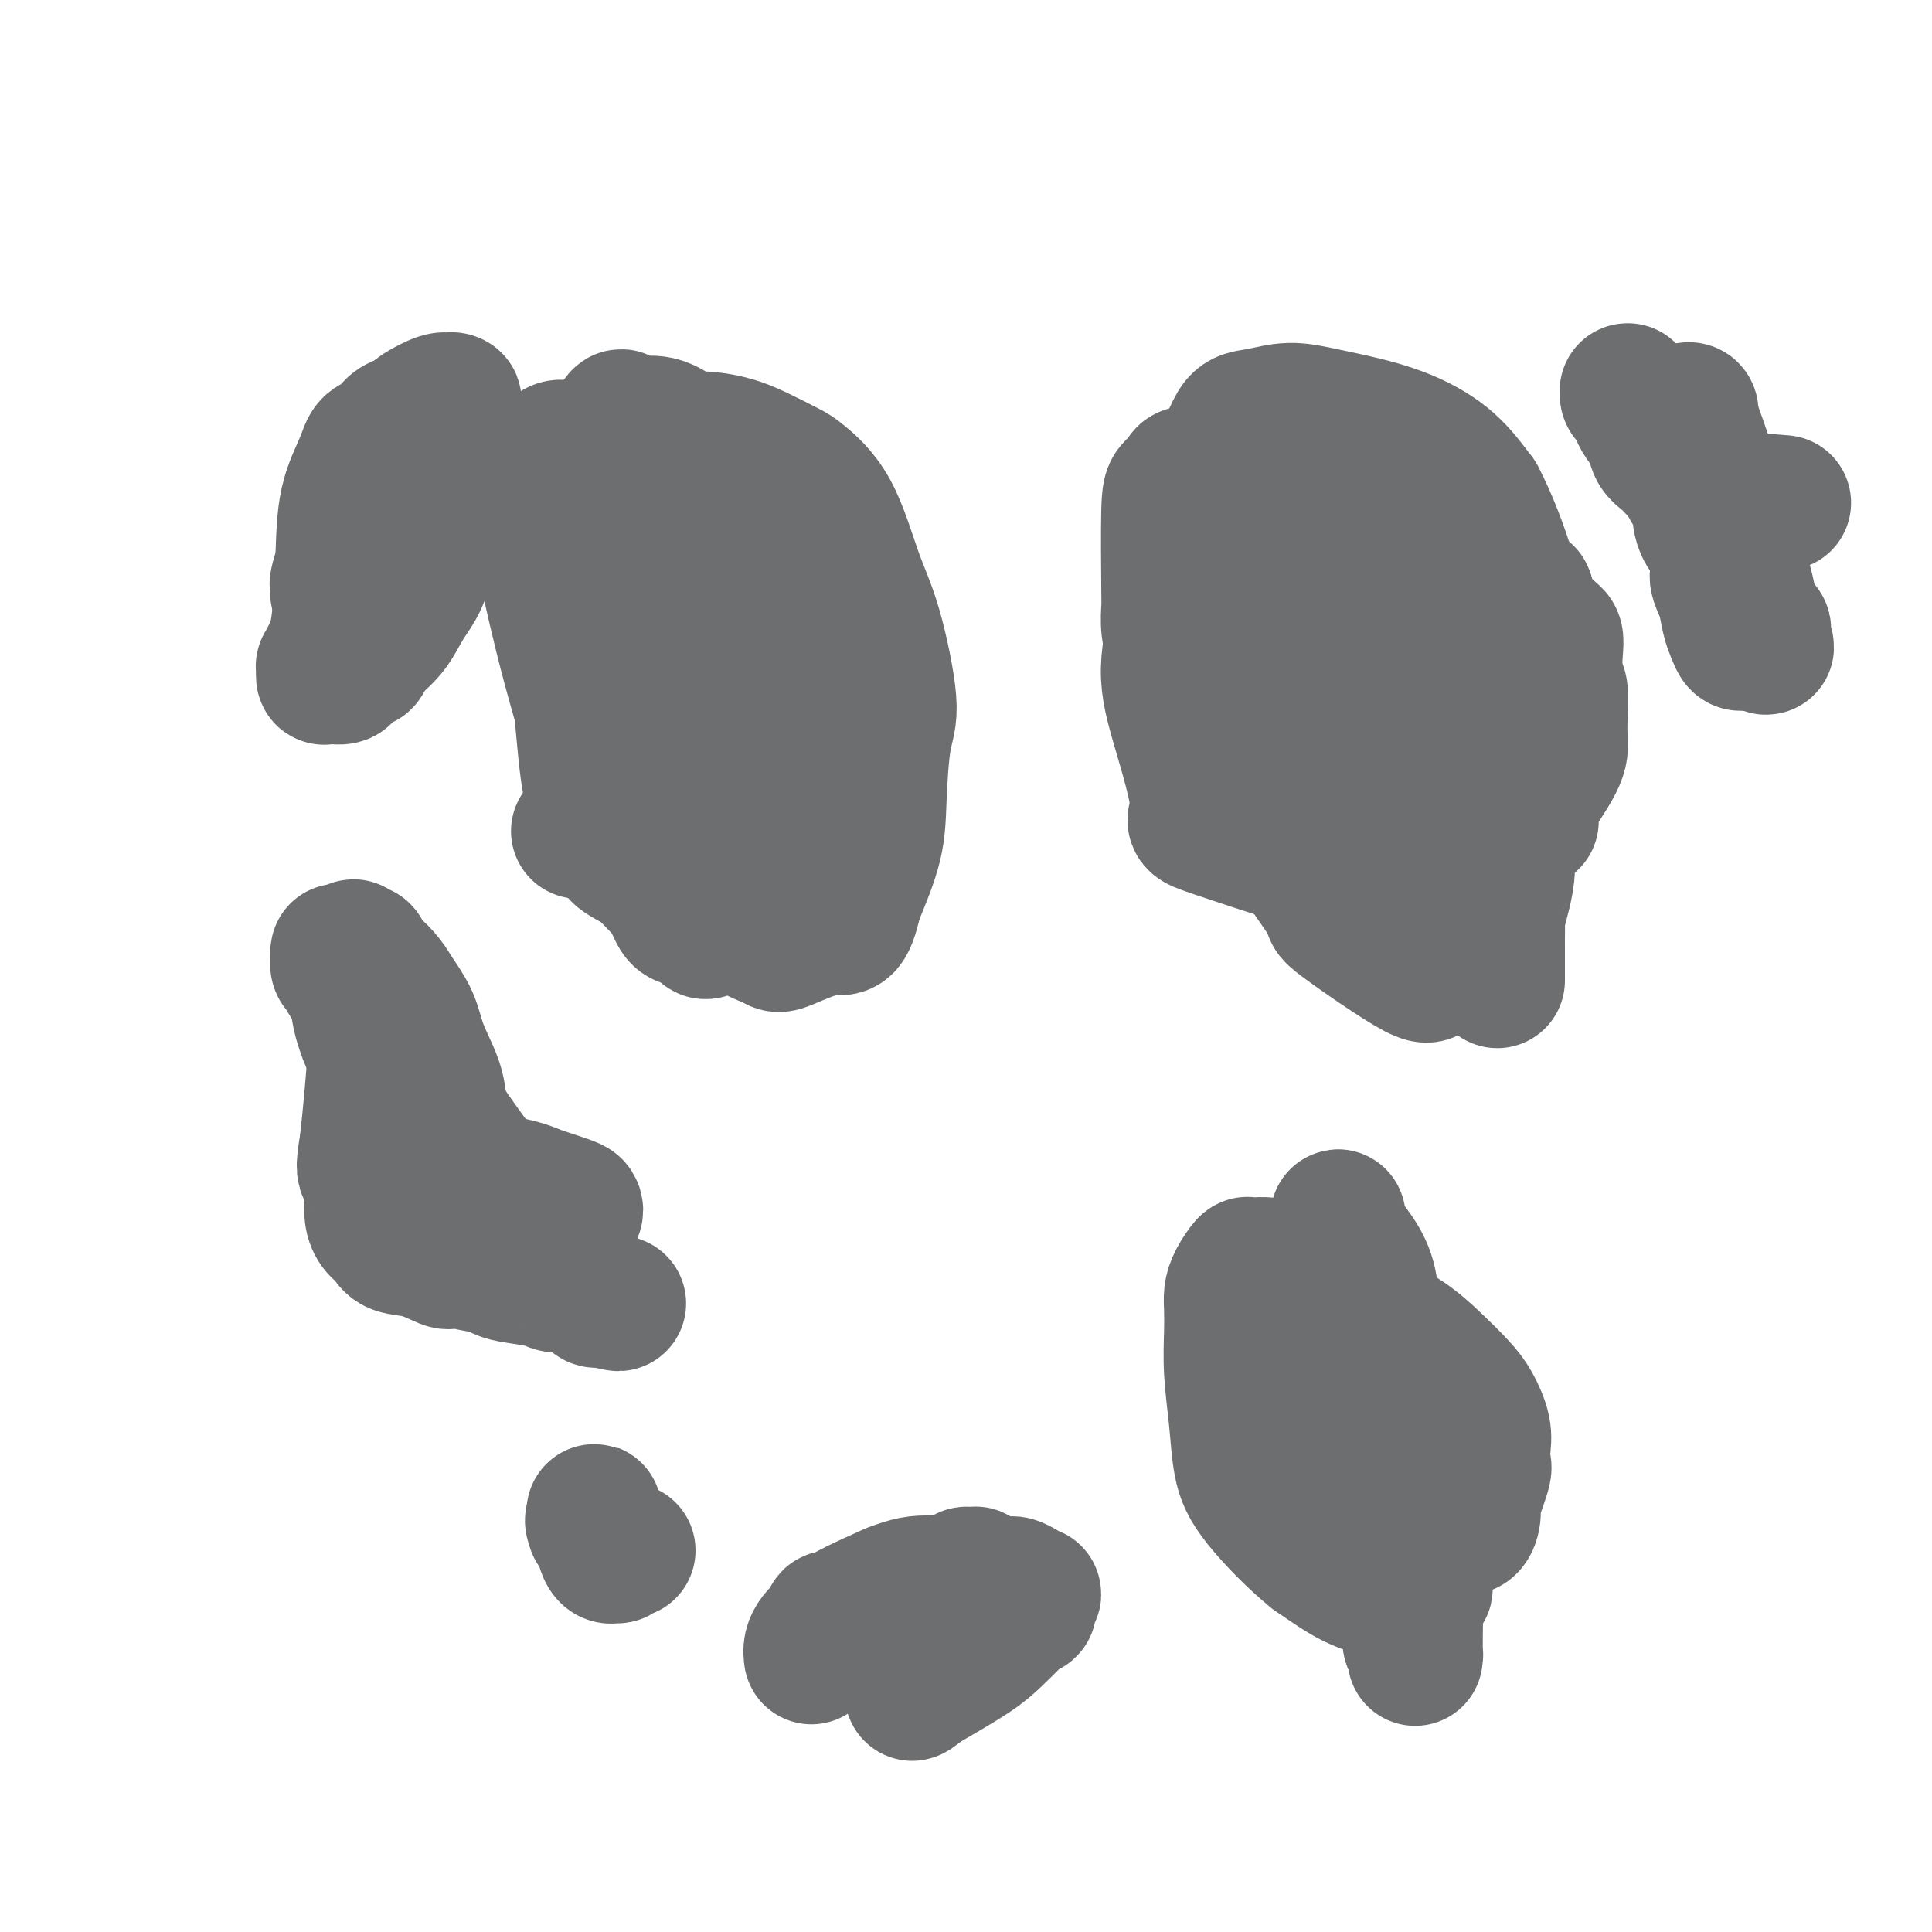 <svg viewBox='0 0 400 400' version='1.1' xmlns='http://www.w3.org/2000/svg' xmlns:xlink='http://www.w3.org/1999/xlink'><g fill='none' stroke='#6D6E70' stroke-width='28' stroke-linecap='round' stroke-linejoin='round'><path d='M280,316c-0.000,-0.341 -0.000,-0.682 0,-1c0.000,-0.318 0.001,-0.615 0,-1c-0.001,-0.385 -0.003,-0.860 0,-1c0.003,-0.140 0.011,0.054 0,-4c-0.011,-4.054 -0.040,-12.358 0,-18c0.040,-5.642 0.151,-8.624 0,-12c-0.151,-3.376 -0.562,-7.148 -1,-10c-0.438,-2.852 -0.902,-4.786 -1,-7c-0.098,-2.214 0.169,-4.709 0,-6c-0.169,-1.291 -0.776,-1.379 -1,-2c-0.224,-0.621 -0.066,-1.777 0,-2c0.066,-0.223 0.040,0.485 0,1c-0.040,0.515 -0.093,0.837 0,1c0.093,0.163 0.331,0.166 0,0c-0.331,-0.166 -1.233,-0.502 0,1c1.233,1.502 4.600,4.840 6,9c1.400,4.160 0.834,9.142 1,14c0.166,4.858 1.064,9.594 2,15c0.936,5.406 1.911,11.484 3,16c1.089,4.516 2.292,7.470 3,11c0.708,3.530 0.923,7.637 1,11c0.077,3.363 0.018,5.981 0,8c-0.018,2.019 0.005,3.438 0,4c-0.005,0.562 -0.040,0.267 0,0c0.040,-0.267 0.154,-0.505 0,-1c-0.154,-0.495 -0.577,-1.248 -1,-2'/><path d='M292,340c-0.654,-3.305 -1.790,-10.069 -3,-15c-1.210,-4.931 -2.494,-8.029 -4,-12c-1.506,-3.971 -3.234,-8.814 -4,-11c-0.766,-2.186 -0.570,-1.713 -1,-4c-0.430,-2.287 -1.488,-7.332 -2,-10c-0.512,-2.668 -0.479,-2.959 -1,-5c-0.521,-2.041 -1.595,-5.833 -2,-9c-0.405,-3.167 -0.141,-5.709 0,-8c0.141,-2.291 0.157,-4.331 0,-5c-0.157,-0.669 -0.489,0.034 0,1c0.489,0.966 1.799,2.195 2,2c0.201,-0.195 -0.708,-1.815 0,0c0.708,1.815 3.033,7.063 4,10c0.967,2.937 0.577,3.561 1,6c0.423,2.439 1.658,6.693 3,11c1.342,4.307 2.790,8.667 4,12c1.210,3.333 2.181,5.638 3,8c0.819,2.362 1.484,4.780 2,7c0.516,2.220 0.881,4.242 1,6c0.119,1.758 -0.010,3.252 0,4c0.010,0.748 0.159,0.751 0,1c-0.159,0.249 -0.625,0.744 -1,1c-0.375,0.256 -0.657,0.274 -1,0c-0.343,-0.274 -0.747,-0.842 -2,-1c-1.253,-0.158 -3.357,0.092 -5,0c-1.643,-0.092 -2.827,-0.525 -4,-1c-1.173,-0.475 -2.335,-0.993 -4,-2c-1.665,-1.007 -3.832,-2.504 -6,-4'/><path d='M272,322c-3.808,-3.045 -8.327,-7.657 -11,-11c-2.673,-3.343 -3.501,-5.416 -4,-8c-0.499,-2.584 -0.670,-5.678 -1,-9c-0.330,-3.322 -0.819,-6.870 -1,-10c-0.181,-3.130 -0.055,-5.841 0,-8c0.055,-2.159 0.040,-3.765 0,-5c-0.040,-1.235 -0.106,-2.098 0,-3c0.106,-0.902 0.384,-1.842 1,-3c0.616,-1.158 1.570,-2.534 2,-3c0.430,-0.466 0.336,-0.022 1,0c0.664,0.022 2.086,-0.378 4,0c1.914,0.378 4.320,1.534 6,2c1.680,0.466 2.633,0.241 4,1c1.367,0.759 3.150,2.503 5,4c1.850,1.497 3.769,2.748 6,4c2.231,1.252 4.773,2.505 7,4c2.227,1.495 4.138,3.232 6,5c1.862,1.768 3.675,3.567 5,5c1.325,1.433 2.161,2.501 3,4c0.839,1.499 1.681,3.428 2,5c0.319,1.572 0.114,2.786 0,4c-0.114,1.214 -0.137,2.428 0,3c0.137,0.572 0.434,0.503 0,2c-0.434,1.497 -1.597,4.559 -2,6c-0.403,1.441 -0.044,1.262 0,2c0.044,0.738 -0.225,2.394 -1,3c-0.775,0.606 -2.055,0.163 -3,0c-0.945,-0.163 -1.556,-0.047 -2,0c-0.444,0.047 -0.722,0.023 -1,0'/><path d='M298,316c-1.168,0.002 -1.089,0.008 -1,0c0.089,-0.008 0.189,-0.029 0,0c-0.189,0.029 -0.665,0.110 -1,0c-0.335,-0.110 -0.527,-0.410 -1,-1c-0.473,-0.590 -1.227,-1.468 -2,-2c-0.773,-0.532 -1.565,-0.716 -2,-1c-0.435,-0.284 -0.511,-0.667 -1,-1c-0.489,-0.333 -1.389,-0.616 -2,-1c-0.611,-0.384 -0.932,-0.869 -1,-1c-0.068,-0.131 0.119,0.091 0,0c-0.119,-0.091 -0.543,-0.494 -1,-1c-0.457,-0.506 -0.947,-1.115 -1,-1c-0.053,0.115 0.332,0.954 1,1c0.668,0.046 1.619,-0.701 2,-1c0.381,-0.299 0.190,-0.149 0,0'/><path d='M264,170c-0.031,-0.725 -0.063,-1.450 0,-2c0.063,-0.550 0.219,-0.926 0,-1c-0.219,-0.074 -0.814,0.155 -1,0c-0.186,-0.155 0.036,-0.693 0,-1c-0.036,-0.307 -0.330,-0.381 -1,-1c-0.670,-0.619 -1.717,-1.781 -3,-3c-1.283,-1.219 -2.802,-2.493 -4,-4c-1.198,-1.507 -2.075,-3.246 -3,-5c-0.925,-1.754 -1.897,-3.522 -3,-5c-1.103,-1.478 -2.338,-2.667 -3,-4c-0.662,-1.333 -0.752,-2.812 -1,-4c-0.248,-1.188 -0.655,-2.085 -1,-3c-0.345,-0.915 -0.629,-1.849 -1,-3c-0.371,-1.151 -0.830,-2.521 -1,-4c-0.170,-1.479 -0.052,-3.069 0,-4c0.052,-0.931 0.037,-1.205 0,-5c-0.037,-3.795 -0.098,-11.111 0,-15c0.098,-3.889 0.353,-4.352 1,-5c0.647,-0.648 1.686,-1.481 2,-2c0.314,-0.519 -0.098,-0.724 1,-1c1.098,-0.276 3.705,-0.622 6,-1c2.295,-0.378 4.276,-0.789 6,-1c1.724,-0.211 3.189,-0.224 5,0c1.811,0.224 3.966,0.684 6,1c2.034,0.316 3.947,0.487 6,1c2.053,0.513 4.245,1.369 6,2c1.755,0.631 3.073,1.037 5,2c1.927,0.963 4.464,2.481 7,4'/><path d='M293,106c5.998,2.794 5.993,4.778 7,7c1.007,2.222 3.027,4.680 5,7c1.973,2.320 3.899,4.501 5,6c1.101,1.499 1.377,2.318 2,4c0.623,1.682 1.595,4.229 2,8c0.405,3.771 0.244,8.767 0,12c-0.244,3.233 -0.572,4.704 -2,7c-1.428,2.296 -3.955,5.416 -5,7c-1.045,1.584 -0.607,1.631 -2,3c-1.393,1.369 -4.618,4.058 -8,6c-3.382,1.942 -6.923,3.135 -8,5c-1.077,1.865 0.308,4.400 -7,3c-7.308,-1.400 -23.308,-6.736 -30,-9c-6.692,-2.264 -4.074,-1.455 -4,-5c0.074,-3.545 -2.396,-11.443 -4,-17c-1.604,-5.557 -2.343,-8.773 -2,-13c0.343,-4.227 1.769,-9.467 3,-14c1.231,-4.533 2.268,-8.360 3,-12c0.732,-3.640 1.159,-7.093 2,-10c0.841,-2.907 2.095,-5.267 3,-7c0.905,-1.733 1.459,-2.840 2,-4c0.541,-1.160 1.068,-2.372 2,-3c0.932,-0.628 2.269,-0.672 4,-1c1.731,-0.328 3.855,-0.940 6,-1c2.145,-0.060 4.312,0.431 7,1c2.688,0.569 5.896,1.214 9,2c3.104,0.786 6.105,1.712 9,3c2.895,1.288 5.684,2.940 8,5c2.316,2.060 4.158,4.530 6,7'/><path d='M306,103c2.249,4.148 4.871,11.017 6,15c1.129,3.983 0.766,5.078 1,8c0.234,2.922 1.067,7.671 1,12c-0.067,4.329 -1.032,8.240 -2,13c-0.968,4.760 -1.939,10.371 -2,13c-0.061,2.629 0.788,2.278 0,6c-0.788,3.722 -3.213,11.519 -5,16c-1.787,4.481 -2.937,5.648 -4,7c-1.063,1.352 -2.040,2.890 -3,4c-0.960,1.110 -1.905,1.792 -2,3c-0.095,1.208 0.659,2.941 -3,1c-3.659,-1.941 -11.730,-7.556 -15,-10c-3.270,-2.444 -1.739,-1.717 -3,-4c-1.261,-2.283 -5.312,-7.575 -8,-12c-2.688,-4.425 -4.011,-7.983 -5,-13c-0.989,-5.017 -1.645,-11.493 -2,-17c-0.355,-5.507 -0.410,-10.046 0,-14c0.410,-3.954 1.285,-7.324 2,-11c0.715,-3.676 1.270,-7.660 3,-11c1.730,-3.340 4.635,-6.037 7,-8c2.365,-1.963 4.190,-3.191 6,-4c1.810,-0.809 3.607,-1.197 5,-1c1.393,0.197 2.383,0.981 3,1c0.617,0.019 0.860,-0.727 2,1c1.140,1.727 3.179,5.927 5,9c1.821,3.073 3.426,5.020 5,9c1.574,3.980 3.116,9.995 4,13c0.884,3.005 1.110,3.002 1,6c-0.110,2.998 -0.555,8.999 -1,15'/><path d='M302,150c-0.990,3.842 -2.965,5.946 -4,7c-1.035,1.054 -1.129,1.057 -2,2c-0.871,0.943 -2.520,2.825 -4,4c-1.480,1.175 -2.792,1.645 -4,2c-1.208,0.355 -2.314,0.597 -4,1c-1.686,0.403 -3.953,0.967 -6,1c-2.047,0.033 -3.874,-0.465 -6,-1c-2.126,-0.535 -4.550,-1.106 -7,-2c-2.450,-0.894 -4.927,-2.111 -7,-4c-2.073,-1.889 -3.742,-4.451 -5,-7c-1.258,-2.549 -2.106,-5.086 -2,-8c0.106,-2.914 1.166,-6.206 1,-8c-0.166,-1.794 -1.560,-2.092 1,-6c2.560,-3.908 9.072,-11.427 12,-15c2.928,-3.573 2.271,-3.199 3,-3c0.729,0.199 2.844,0.224 4,0c1.156,-0.224 1.352,-0.698 2,0c0.648,0.698 1.747,2.566 3,4c1.253,1.434 2.658,2.433 4,4c1.342,1.567 2.620,3.701 4,6c1.380,2.299 2.861,4.761 4,7c1.139,2.239 1.935,4.253 3,7c1.065,2.747 2.400,6.228 3,9c0.600,2.772 0.466,4.837 0,7c-0.466,2.163 -1.262,4.425 -2,6c-0.738,1.575 -1.416,2.463 -2,4c-0.584,1.537 -1.074,3.721 -2,5c-0.926,1.279 -2.288,1.652 -3,2c-0.712,0.348 -0.775,0.671 -1,1c-0.225,0.329 -0.613,0.665 -1,1'/><path d='M284,176c-1.791,2.240 -1.768,1.341 -2,1c-0.232,-0.341 -0.718,-0.125 -2,0c-1.282,0.125 -3.361,0.157 -5,0c-1.639,-0.157 -2.840,-0.505 -4,-1c-1.160,-0.495 -2.280,-1.137 -4,-3c-1.720,-1.863 -4.041,-4.948 -5,-6c-0.959,-1.052 -0.555,-0.070 -1,-4c-0.445,-3.930 -1.740,-12.771 -2,-18c-0.260,-5.229 0.515,-6.845 1,-8c0.485,-1.155 0.679,-1.850 1,-3c0.321,-1.150 0.770,-2.754 1,-4c0.230,-1.246 0.242,-2.135 1,-3c0.758,-0.865 2.263,-1.707 3,-2c0.737,-0.293 0.707,-0.039 1,0c0.293,0.039 0.911,-0.138 2,0c1.089,0.138 2.649,0.590 4,1c1.351,0.410 2.492,0.779 4,2c1.508,1.221 3.384,3.293 5,5c1.616,1.707 2.973,3.050 4,5c1.027,1.950 1.723,4.506 2,7c0.277,2.494 0.135,4.927 0,7c-0.135,2.073 -0.262,3.787 -1,6c-0.738,2.213 -2.087,4.924 -3,7c-0.913,2.076 -1.390,3.518 -2,5c-0.610,1.482 -1.353,3.004 -2,4c-0.647,0.996 -1.198,1.466 -2,2c-0.802,0.534 -1.854,1.133 -3,1c-1.146,-0.133 -2.385,-0.997 -4,-2c-1.615,-1.003 -3.604,-2.144 -6,-5c-2.396,-2.856 -5.198,-7.428 -8,-12'/><path d='M257,158c-3.014,-4.831 -3.548,-8.410 -4,-12c-0.452,-3.590 -0.821,-7.193 -1,-10c-0.179,-2.807 -0.167,-4.817 0,-7c0.167,-2.183 0.490,-4.537 1,-6c0.510,-1.463 1.209,-2.035 2,-3c0.791,-0.965 1.676,-2.321 2,-3c0.324,-0.679 0.087,-0.679 0,-1c-0.087,-0.321 -0.023,-0.962 0,-1c0.023,-0.038 0.006,0.528 0,1c-0.006,0.472 -0.002,0.849 0,1c0.002,0.151 0.001,0.075 0,0'/><path d='M120,172c-0.180,0.066 -0.361,0.133 0,0c0.361,-0.133 1.263,-0.464 2,-1c0.737,-0.536 1.307,-1.275 2,-2c0.693,-0.725 1.507,-1.435 2,-2c0.493,-0.565 0.664,-0.985 1,-2c0.336,-1.015 0.836,-2.626 1,-4c0.164,-1.374 -0.009,-2.511 0,-4c0.009,-1.489 0.198,-3.329 0,-7c-0.198,-3.671 -0.785,-9.171 -1,-12c-0.215,-2.829 -0.058,-2.985 0,-4c0.058,-1.015 0.018,-2.887 0,-6c-0.018,-3.113 -0.014,-7.467 0,-11c0.014,-3.533 0.037,-6.247 0,-9c-0.037,-2.753 -0.135,-5.547 0,-7c0.135,-1.453 0.502,-1.564 1,-3c0.498,-1.436 1.128,-4.195 2,-6c0.872,-1.805 1.988,-2.656 3,-3c1.012,-0.344 1.922,-0.182 3,0c1.078,0.182 2.325,0.383 4,1c1.675,0.617 3.778,1.649 6,3c2.222,1.351 4.561,3.021 7,5c2.439,1.979 4.976,4.266 7,7c2.024,2.734 3.533,5.916 5,10c1.467,4.084 2.891,9.071 4,13c1.109,3.929 1.902,6.802 3,11c1.098,4.198 2.500,9.723 3,14c0.500,4.277 0.096,7.305 0,10c-0.096,2.695 0.115,5.056 0,7c-0.115,1.944 -0.558,3.472 -1,5'/><path d='M174,175c-0.039,3.758 0.365,2.152 0,2c-0.365,-0.152 -1.499,1.149 -2,2c-0.501,0.851 -0.369,1.250 -1,1c-0.631,-0.250 -2.025,-1.151 -4,-2c-1.975,-0.849 -4.529,-1.648 -7,-3c-2.471,-1.352 -4.857,-3.258 -8,-5c-3.143,-1.742 -7.043,-3.318 -10,-5c-2.957,-1.682 -4.972,-3.468 -7,-6c-2.028,-2.532 -4.070,-5.810 -6,-9c-1.930,-3.190 -3.749,-6.292 -5,-9c-1.251,-2.708 -1.935,-5.023 -3,-6c-1.065,-0.977 -2.512,-0.615 -1,-8c1.512,-7.385 5.981,-22.515 9,-29c3.019,-6.485 4.586,-4.324 6,-4c1.414,0.324 2.676,-1.191 4,-2c1.324,-0.809 2.712,-0.914 4,-1c1.288,-0.086 2.477,-0.153 4,0c1.523,0.153 3.379,0.525 5,1c1.621,0.475 3.007,1.051 5,2c1.993,0.949 4.595,2.271 6,3c1.405,0.729 1.614,0.866 3,2c1.386,1.134 3.948,3.265 6,7c2.052,3.735 3.594,9.073 5,13c1.406,3.927 2.677,6.443 4,11c1.323,4.557 2.697,11.155 3,15c0.303,3.845 -0.465,4.938 -1,8c-0.535,3.062 -0.836,8.094 -1,12c-0.164,3.906 -0.190,6.688 -1,10c-0.810,3.312 -2.405,7.156 -4,11'/><path d='M177,186c-1.698,7.527 -2.444,5.844 -5,6c-2.556,0.156 -6.922,2.150 -9,3c-2.078,0.850 -1.867,0.556 -3,0c-1.133,-0.556 -3.611,-1.375 -6,-3c-2.389,-1.625 -4.690,-4.056 -7,-6c-2.310,-1.944 -4.630,-3.402 -7,-6c-2.370,-2.598 -4.791,-6.335 -7,-10c-2.209,-3.665 -4.204,-7.259 -6,-12c-1.796,-4.741 -3.391,-10.631 -5,-15c-1.609,-4.369 -3.232,-7.219 -4,-10c-0.768,-2.781 -0.682,-5.495 -1,-8c-0.318,-2.505 -1.041,-4.803 1,-12c2.041,-7.197 6.845,-19.292 9,-24c2.155,-4.708 1.660,-2.027 2,-1c0.340,1.027 1.514,0.400 3,0c1.486,-0.400 3.284,-0.572 5,0c1.716,0.572 3.351,1.890 5,3c1.649,1.110 3.311,2.012 5,3c1.689,0.988 3.406,2.062 5,4c1.594,1.938 3.066,4.741 4,8c0.934,3.259 1.330,6.976 2,11c0.670,4.024 1.614,8.355 2,12c0.386,3.645 0.213,6.602 0,11c-0.213,4.398 -0.465,10.235 -1,15c-0.535,4.765 -1.353,8.456 -2,12c-0.647,3.544 -1.122,6.940 -2,10c-0.878,3.060 -2.160,5.786 -3,8c-0.840,2.214 -1.240,3.918 -2,5c-0.760,1.082 -1.880,1.541 -3,2'/><path d='M147,192c-1.471,2.097 -1.148,-0.159 -2,-1c-0.852,-0.841 -2.877,-0.266 -4,-1c-1.123,-0.734 -1.343,-2.778 -3,-5c-1.657,-2.222 -4.751,-4.621 -7,-8c-2.249,-3.379 -3.653,-7.736 -5,-12c-1.347,-4.264 -2.637,-8.433 -4,-13c-1.363,-4.567 -2.799,-9.530 -4,-14c-1.201,-4.470 -2.168,-8.446 -3,-12c-0.832,-3.554 -1.531,-6.684 -2,-9c-0.469,-2.316 -0.709,-3.816 -1,-6c-0.291,-2.184 -0.634,-5.051 -1,-7c-0.366,-1.949 -0.754,-2.979 0,-5c0.754,-2.021 2.650,-5.033 4,-6c1.350,-0.967 2.155,0.111 4,1c1.845,0.889 4.732,1.587 6,2c1.268,0.413 0.919,0.539 2,2c1.081,1.461 3.594,4.258 6,7c2.406,2.742 4.705,5.431 6,8c1.295,2.569 1.587,5.020 3,9c1.413,3.980 3.946,9.489 5,12c1.054,2.511 0.629,2.022 1,4c0.371,1.978 1.538,6.422 2,10c0.462,3.578 0.219,6.290 0,9c-0.219,2.710 -0.415,5.420 -1,8c-0.585,2.580 -1.560,5.031 -2,7c-0.440,1.969 -0.345,3.456 -1,5c-0.655,1.544 -2.061,3.147 -3,4c-0.939,0.853 -1.411,0.958 -2,1c-0.589,0.042 -1.294,0.021 -2,0'/><path d='M139,182c-1.145,0.994 -0.506,0.979 -2,0c-1.494,-0.979 -5.121,-2.922 -7,-4c-1.879,-1.078 -2.010,-1.290 -3,-3c-0.990,-1.710 -2.840,-4.918 -4,-9c-1.160,-4.082 -1.632,-9.038 -2,-13c-0.368,-3.962 -0.634,-6.931 -1,-10c-0.366,-3.069 -0.832,-6.238 -1,-8c-0.168,-1.762 -0.039,-2.115 0,-3c0.039,-0.885 -0.013,-2.301 0,-3c0.013,-0.699 0.091,-0.681 0,-1c-0.091,-0.319 -0.350,-0.975 0,-1c0.350,-0.025 1.309,0.582 2,1c0.691,0.418 1.113,0.648 1,1c-0.113,0.352 -0.761,0.825 -1,1c-0.239,0.175 -0.068,0.050 0,0c0.068,-0.050 0.034,-0.025 0,0'/><path d='M168,343c-0.081,-0.651 -0.163,-1.302 0,-2c0.163,-0.698 0.570,-1.444 1,-2c0.430,-0.556 0.884,-0.923 1,-1c0.116,-0.077 -0.105,0.138 0,0c0.105,-0.138 0.535,-0.627 1,-1c0.465,-0.373 0.964,-0.630 1,-1c0.036,-0.370 -0.390,-0.853 0,-1c0.390,-0.147 1.596,0.041 2,0c0.404,-0.041 0.007,-0.312 1,-1c0.993,-0.688 3.376,-1.792 6,-3c2.624,-1.208 5.489,-2.520 8,-3c2.511,-0.480 4.668,-0.129 6,0c1.332,0.129 1.838,0.035 3,0c1.162,-0.035 2.979,-0.010 4,0c1.021,0.010 1.247,0.005 2,0c0.753,-0.005 2.034,-0.012 3,0c0.966,0.012 1.616,0.042 2,0c0.384,-0.042 0.500,-0.155 1,0c0.500,0.155 1.384,0.579 2,1c0.616,0.421 0.964,0.839 1,1c0.036,0.161 -0.242,0.067 0,0c0.242,-0.067 1.003,-0.105 1,0c-0.003,0.105 -0.769,0.352 -1,1c-0.231,0.648 0.074,1.697 0,2c-0.074,0.303 -0.528,-0.140 -1,0c-0.472,0.140 -0.962,0.862 -2,2c-1.038,1.138 -2.626,2.691 -4,4c-1.374,1.309 -2.536,2.374 -5,4c-2.464,1.626 -6.232,3.813 -10,6'/><path d='M191,349c-3.644,2.988 -1.753,0.958 -1,0c0.753,-0.958 0.370,-0.843 0,-1c-0.370,-0.157 -0.726,-0.586 -1,-1c-0.274,-0.414 -0.466,-0.814 -1,-1c-0.534,-0.186 -1.412,-0.158 -2,-1c-0.588,-0.842 -0.888,-2.555 -1,-4c-0.112,-1.445 -0.038,-2.624 0,-4c0.038,-1.376 0.040,-2.950 0,-4c-0.040,-1.050 -0.120,-1.578 0,-2c0.120,-0.422 0.441,-0.740 0,-1c-0.441,-0.260 -1.645,-0.462 1,-1c2.645,-0.538 9.138,-1.413 12,-2c2.862,-0.587 2.091,-0.887 2,-1c-0.091,-0.113 0.497,-0.040 1,0c0.503,0.040 0.919,0.049 1,0c0.081,-0.049 -0.175,-0.154 0,0c0.175,0.154 0.780,0.567 1,1c0.220,0.433 0.055,0.886 0,1c-0.055,0.114 -0.001,-0.110 0,0c0.001,0.110 -0.052,0.554 0,1c0.052,0.446 0.207,0.893 0,1c-0.207,0.107 -0.776,-0.126 -1,0c-0.224,0.126 -0.101,0.611 0,1c0.101,0.389 0.181,0.682 0,1c-0.181,0.318 -0.623,0.662 -1,1c-0.377,0.338 -0.688,0.669 -1,1'/><path d='M200,334c-0.111,1.400 0.110,0.901 0,1c-0.110,0.099 -0.552,0.797 -1,1c-0.448,0.203 -0.904,-0.090 -1,0c-0.096,0.090 0.166,0.563 0,1c-0.166,0.437 -0.762,0.839 -1,1c-0.238,0.161 -0.119,0.080 0,0'/><path d='M130,321c-0.877,-0.112 -1.755,-0.225 -2,0c-0.245,0.225 0.141,0.787 0,1c-0.141,0.213 -0.809,0.077 -1,0c-0.191,-0.077 0.093,-0.096 0,0c-0.093,0.096 -0.565,0.305 -1,0c-0.435,-0.305 -0.834,-1.125 -1,-2c-0.166,-0.875 -0.101,-1.807 0,-2c0.101,-0.193 0.237,0.352 0,0c-0.237,-0.352 -0.848,-1.600 -1,-2c-0.152,-0.400 0.155,0.050 0,0c-0.155,-0.050 -0.774,-0.599 -1,-1c-0.226,-0.401 -0.061,-0.654 0,-1c0.061,-0.346 0.016,-0.783 0,-1c-0.016,-0.217 -0.004,-0.212 0,0c0.004,0.212 0.001,0.632 0,1c-0.001,0.368 -0.001,0.684 0,1'/><path d='M123,315c-0.619,-0.857 -0.167,0.500 0,1c0.167,0.500 0.048,0.143 0,0c-0.048,-0.143 -0.024,-0.071 0,0'/><path d='M104,255c-0.759,-0.034 -1.517,-0.069 -2,0c-0.483,0.069 -0.689,0.240 -1,0c-0.311,-0.240 -0.727,-0.892 -1,-1c-0.273,-0.108 -0.402,0.328 -1,0c-0.598,-0.328 -1.666,-1.420 -2,-2c-0.334,-0.580 0.066,-0.648 0,-1c-0.066,-0.352 -0.599,-0.990 -1,-2c-0.401,-1.010 -0.671,-2.394 -1,-3c-0.329,-0.606 -0.717,-0.434 -1,-1c-0.283,-0.566 -0.460,-1.869 -1,-3c-0.540,-1.131 -1.444,-2.092 -2,-3c-0.556,-0.908 -0.764,-1.765 -1,-3c-0.236,-1.235 -0.500,-2.848 -1,-4c-0.500,-1.152 -1.236,-1.845 -2,-3c-0.764,-1.155 -1.557,-2.774 -2,-4c-0.443,-1.226 -0.537,-2.058 -1,-3c-0.463,-0.942 -1.294,-1.994 -2,-3c-0.706,-1.006 -1.287,-1.968 -2,-3c-0.713,-1.032 -1.557,-2.135 -2,-3c-0.443,-0.865 -0.486,-1.493 -1,-2c-0.514,-0.507 -1.501,-0.894 -2,-2c-0.499,-1.106 -0.512,-2.929 -1,-4c-0.488,-1.071 -1.451,-1.388 -2,-2c-0.549,-0.612 -0.683,-1.519 -1,-2c-0.317,-0.481 -0.819,-0.537 -1,-1c-0.181,-0.463 -0.043,-1.334 0,-2c0.043,-0.666 -0.009,-1.127 0,-1c0.009,0.127 0.079,0.842 0,1c-0.079,0.158 -0.308,-0.241 0,0c0.308,0.241 1.154,1.120 2,2'/><path d='M72,200c0.720,0.814 1.522,1.349 2,2c0.478,0.651 0.634,1.419 2,3c1.366,1.581 3.943,3.977 6,7c2.057,3.023 3.594,6.675 5,10c1.406,3.325 2.680,6.324 5,10c2.320,3.676 5.685,8.029 7,10c1.315,1.971 0.580,1.559 1,2c0.420,0.441 1.996,1.736 3,3c1.004,1.264 1.436,2.496 2,3c0.564,0.504 1.260,0.279 2,1c0.740,0.721 1.523,2.386 2,3c0.477,0.614 0.648,0.176 1,0c0.352,-0.176 0.886,-0.089 1,0c0.114,0.089 -0.191,0.182 0,0c0.191,-0.182 0.877,-0.637 1,-1c0.123,-0.363 -0.318,-0.633 0,-1c0.318,-0.367 1.394,-0.831 2,-1c0.606,-0.169 0.740,-0.045 1,0c0.260,0.045 0.645,0.009 1,0c0.355,-0.009 0.681,0.009 1,0c0.319,-0.009 0.633,-0.047 1,0c0.367,0.047 0.789,0.177 1,0c0.211,-0.177 0.211,-0.663 0,-1c-0.211,-0.337 -0.632,-0.525 -2,-1c-1.368,-0.475 -3.684,-1.238 -6,-2'/><path d='M111,247c-2.141,-1.020 -4.492,-1.571 -7,-2c-2.508,-0.429 -5.172,-0.736 -7,-1c-1.828,-0.264 -2.818,-0.484 -4,-1c-1.182,-0.516 -2.555,-1.326 -4,-2c-1.445,-0.674 -2.963,-1.211 -4,-2c-1.037,-0.789 -1.594,-1.830 -2,-3c-0.406,-1.170 -0.662,-2.470 -1,-4c-0.338,-1.530 -0.759,-3.291 -1,-5c-0.241,-1.709 -0.304,-3.368 -1,-5c-0.696,-1.632 -2.026,-3.239 -3,-5c-0.974,-1.761 -1.592,-3.678 -2,-5c-0.408,-1.322 -0.606,-2.050 -1,-5c-0.394,-2.950 -0.982,-8.122 -1,-10c-0.018,-1.878 0.536,-0.464 1,0c0.464,0.464 0.838,-0.024 1,0c0.162,0.024 0.111,0.560 0,1c-0.111,0.440 -0.283,0.784 0,1c0.283,0.216 1.019,0.306 2,1c0.981,0.694 2.207,1.994 3,3c0.793,1.006 1.154,1.717 2,3c0.846,1.283 2.177,3.137 3,5c0.823,1.863 1.138,3.737 2,6c0.862,2.263 2.271,4.917 3,7c0.729,2.083 0.780,3.595 1,5c0.220,1.405 0.610,2.702 1,4'/><path d='M92,233c1.083,4.502 0.291,4.758 0,5c-0.291,0.242 -0.081,0.472 0,1c0.081,0.528 0.032,1.355 0,2c-0.032,0.645 -0.045,1.109 0,1c0.045,-0.109 0.150,-0.790 0,-1c-0.150,-0.210 -0.556,0.051 -1,0c-0.444,-0.051 -0.925,-0.413 -1,0c-0.075,0.413 0.258,1.600 -1,-2c-1.258,-3.600 -4.105,-11.987 -5,-15c-0.895,-3.013 0.163,-0.651 0,-3c-0.163,-2.349 -1.546,-9.410 -2,-12c-0.454,-2.590 0.023,-0.710 0,0c-0.023,0.710 -0.545,0.249 -1,0c-0.455,-0.249 -0.843,-0.285 -1,0c-0.157,0.285 -0.084,0.891 0,1c0.084,0.109 0.177,-0.277 0,0c-0.177,0.277 -0.625,1.219 -1,2c-0.375,0.781 -0.678,1.403 -1,4c-0.322,2.597 -0.663,7.171 -1,11c-0.337,3.829 -0.668,6.915 -1,10'/><path d='M76,237c-0.991,5.502 -0.469,5.255 0,6c0.469,0.745 0.886,2.480 1,4c0.114,1.520 -0.075,2.826 0,4c0.075,1.174 0.412,2.217 1,3c0.588,0.783 1.425,1.306 2,2c0.575,0.694 0.889,1.559 2,2c1.111,0.441 3.021,0.458 5,1c1.979,0.542 4.028,1.608 5,2c0.972,0.392 0.867,0.109 1,0c0.133,-0.109 0.503,-0.044 1,0c0.497,0.044 1.120,0.067 1,0c-0.120,-0.067 -0.983,-0.225 0,0c0.983,0.225 3.810,0.834 5,1c1.190,0.166 0.741,-0.109 1,0c0.259,0.109 1.227,0.603 2,1c0.773,0.397 1.351,0.697 3,1c1.649,0.303 4.368,0.611 6,1c1.632,0.389 2.178,0.861 3,1c0.822,0.139 1.922,-0.054 3,0c1.078,0.054 2.136,0.354 3,1c0.864,0.646 1.534,1.637 2,2c0.466,0.363 0.727,0.097 1,0c0.273,-0.097 0.558,-0.026 1,0c0.442,0.026 1.042,0.007 1,0c-0.042,-0.007 -0.726,-0.002 -1,0c-0.274,0.002 -0.137,0.001 0,0'/><path d='M125,269c6.429,1.702 1.000,0.458 -1,0c-2.000,-0.458 -0.571,-0.131 0,0c0.571,0.131 0.286,0.065 0,0'/><path d='M72,125c-0.862,-0.594 -1.724,-1.189 -2,-2c-0.276,-0.811 0.034,-1.840 0,-2c-0.034,-0.160 -0.413,0.548 0,-1c0.413,-1.548 1.618,-5.351 3,-8c1.382,-2.649 2.941,-4.145 4,-6c1.059,-1.855 1.619,-4.068 2,-6c0.381,-1.932 0.585,-3.583 1,-5c0.415,-1.417 1.042,-2.600 2,-4c0.958,-1.400 2.247,-3.016 3,-4c0.753,-0.984 0.969,-1.338 2,-2c1.031,-0.662 2.878,-1.634 4,-2c1.122,-0.366 1.518,-0.125 2,0c0.482,0.125 1.051,0.136 1,0c-0.051,-0.136 -0.721,-0.418 -1,0c-0.279,0.418 -0.168,1.536 0,2c0.168,0.464 0.394,0.272 0,2c-0.394,1.728 -1.407,5.374 -2,9c-0.593,3.626 -0.766,7.232 -1,10c-0.234,2.768 -0.530,4.697 -1,7c-0.470,2.303 -1.116,4.978 -2,7c-0.884,2.022 -2.007,3.391 -3,5c-0.993,1.609 -1.855,3.460 -3,5c-1.145,1.540 -2.572,2.770 -4,4'/><path d='M77,134c-1.822,2.818 -1.378,2.862 -2,3c-0.622,0.138 -2.310,0.369 -3,1c-0.690,0.631 -0.382,1.663 -1,2c-0.618,0.337 -2.164,-0.019 -3,0c-0.836,0.019 -0.964,0.414 -1,0c-0.036,-0.414 0.018,-1.638 0,-2c-0.018,-0.362 -0.109,0.139 0,0c0.109,-0.139 0.417,-0.917 1,-2c0.583,-1.083 1.439,-2.469 2,-6c0.561,-3.531 0.827,-9.206 1,-14c0.173,-4.794 0.254,-8.706 1,-12c0.746,-3.294 2.156,-5.971 3,-8c0.844,-2.029 1.122,-3.410 2,-4c0.878,-0.590 2.354,-0.388 3,-1c0.646,-0.612 0.460,-2.036 2,-3c1.540,-0.964 4.806,-1.467 6,-2c1.194,-0.533 0.317,-1.096 0,-1c-0.317,0.096 -0.073,0.852 0,1c0.073,0.148 -0.025,-0.311 0,0c0.025,0.311 0.172,1.393 0,2c-0.172,0.607 -0.662,0.740 -1,2c-0.338,1.260 -0.525,3.646 -1,6c-0.475,2.354 -1.237,4.677 -2,7'/><path d='M84,103c-1.060,3.253 -1.709,2.885 -2,3c-0.291,0.115 -0.222,0.711 0,1c0.222,0.289 0.598,0.270 1,0c0.402,-0.270 0.829,-0.791 1,-1c0.171,-0.209 0.085,-0.104 0,0'/><path d='M358,108c-0.244,-0.636 -0.488,-1.273 -1,-2c-0.512,-0.727 -1.292,-1.546 -2,-2c-0.708,-0.454 -1.344,-0.545 -2,-1c-0.656,-0.455 -1.332,-1.276 -2,-2c-0.668,-0.724 -1.330,-1.351 -2,-2c-0.670,-0.649 -1.349,-1.318 -2,-2c-0.651,-0.682 -1.274,-1.376 -2,-2c-0.726,-0.624 -1.556,-1.179 -2,-2c-0.444,-0.821 -0.501,-1.907 -1,-3c-0.499,-1.093 -1.440,-2.192 -2,-3c-0.560,-0.808 -0.738,-1.327 -1,-2c-0.262,-0.673 -0.607,-1.502 -1,-2c-0.393,-0.498 -0.834,-0.666 -1,-1c-0.166,-0.334 -0.056,-0.833 0,-1c0.056,-0.167 0.059,-0.001 0,0c-0.059,0.001 -0.182,-0.163 0,0c0.182,0.163 0.667,0.651 1,1c0.333,0.349 0.515,0.557 1,1c0.485,0.443 1.274,1.122 2,2c0.726,0.878 1.391,1.957 2,3c0.609,1.043 1.164,2.050 2,3c0.836,0.950 1.953,1.843 3,3c1.047,1.157 2.023,2.579 3,4'/><path d='M351,98c2.533,2.937 2.366,2.781 3,4c0.634,1.219 2.068,3.814 3,6c0.932,2.186 1.363,3.963 2,6c0.637,2.037 1.481,4.335 2,6c0.519,1.665 0.714,2.699 1,4c0.286,1.301 0.663,2.870 1,4c0.337,1.130 0.633,1.821 1,2c0.367,0.179 0.806,-0.153 1,0c0.194,0.153 0.145,0.792 0,1c-0.145,0.208 -0.384,-0.016 0,1c0.384,1.016 1.392,3.270 0,1c-1.392,-2.270 -5.185,-9.065 -7,-13c-1.815,-3.935 -1.653,-5.011 -2,-7c-0.347,-1.989 -1.202,-4.892 -2,-7c-0.798,-2.108 -1.538,-3.423 -2,-5c-0.462,-1.577 -0.647,-3.417 -1,-5c-0.353,-1.583 -0.876,-2.909 -1,-4c-0.124,-1.091 0.149,-1.949 0,-3c-0.149,-1.051 -0.719,-2.297 -1,-3c-0.281,-0.703 -0.271,-0.862 0,-1c0.271,-0.138 0.805,-0.253 1,0c0.195,0.253 0.053,0.876 0,1c-0.053,0.124 -0.015,-0.250 0,0c0.015,0.250 0.008,1.125 0,2'/><path d='M350,88c-0.744,-3.895 1.397,2.366 3,7c1.603,4.634 2.667,7.639 3,11c0.333,3.361 -0.065,7.076 0,10c0.065,2.924 0.595,5.057 1,7c0.405,1.943 0.687,3.698 1,5c0.313,1.302 0.658,2.153 1,3c0.342,0.847 0.680,1.691 1,2c0.320,0.309 0.623,0.085 1,0c0.377,-0.085 0.828,-0.030 1,0c0.172,0.030 0.064,0.037 0,0c-0.064,-0.037 -0.086,-0.118 0,0c0.086,0.118 0.279,0.433 -1,-2c-1.279,-2.433 -4.032,-7.615 -5,-10c-0.968,-2.385 -0.153,-1.975 0,-3c0.153,-1.025 -0.356,-3.486 -1,-5c-0.644,-1.514 -1.424,-2.079 -2,-3c-0.576,-0.921 -0.948,-2.196 -1,-3c-0.052,-0.804 0.215,-1.138 0,-2c-0.215,-0.862 -0.913,-2.252 -1,-3c-0.087,-0.748 0.438,-0.855 0,-1c-0.438,-0.145 -1.839,-0.327 -1,0c0.839,0.327 3.920,1.164 7,2'/><path d='M357,103c3.378,0.378 8.822,0.822 11,1c2.178,0.178 1.089,0.089 0,0'/><path d='M275,145c-0.002,-0.333 -0.005,-0.667 0,-1c0.005,-0.333 0.016,-0.667 0,-1c-0.016,-0.333 -0.060,-0.666 0,-1c0.060,-0.334 0.222,-0.670 0,-1c-0.222,-0.330 -0.829,-0.655 -1,-1c-0.171,-0.345 0.094,-0.711 0,-1c-0.094,-0.289 -0.547,-0.501 -1,-1c-0.453,-0.499 -0.906,-1.286 -1,-2c-0.094,-0.714 0.171,-1.356 0,-2c-0.171,-0.644 -0.778,-1.290 -1,-2c-0.222,-0.710 -0.059,-1.486 0,-2c0.059,-0.514 0.015,-0.768 0,-1c-0.015,-0.232 -0.000,-0.443 0,-1c0.000,-0.557 -0.014,-1.459 0,-2c0.014,-0.541 0.055,-0.722 0,-1c-0.055,-0.278 -0.206,-0.652 0,-1c0.206,-0.348 0.768,-0.671 1,-1c0.232,-0.329 0.135,-0.665 0,-1c-0.135,-0.335 -0.310,-0.669 0,-1c0.310,-0.331 1.103,-0.660 2,-1c0.897,-0.340 1.899,-0.691 3,-1c1.101,-0.309 2.300,-0.577 3,-1c0.700,-0.423 0.899,-1.000 3,-1c2.101,-0.000 6.104,0.577 9,1c2.896,0.423 4.685,0.692 7,1c2.315,0.308 5.158,0.654 8,1'/><path d='M307,120c5.162,0.869 6.066,1.541 7,2c0.934,0.459 1.897,0.704 2,1c0.103,0.296 -0.653,0.642 0,2c0.653,1.358 2.715,3.726 4,5c1.285,1.274 1.795,1.452 2,2c0.205,0.548 0.107,1.465 0,3c-0.107,1.535 -0.224,3.686 0,5c0.224,1.314 0.787,1.789 1,3c0.213,1.211 0.075,3.157 0,5c-0.075,1.843 -0.087,3.583 0,5c0.087,1.417 0.272,2.512 -1,5c-1.272,2.488 -4.001,6.369 -5,8c-0.999,1.631 -0.268,1.012 0,1c0.268,-0.012 0.072,0.585 0,1c-0.072,0.415 -0.019,0.650 0,1c0.019,0.350 0.006,0.814 0,1c-0.006,0.186 -0.003,0.093 0,0'/><path d='M274,168c-0.757,0.009 -1.515,0.019 -2,0c-0.485,-0.019 -0.698,-0.065 -1,0c-0.302,0.065 -0.695,0.241 -1,0c-0.305,-0.241 -0.523,-0.898 -1,-1c-0.477,-0.102 -1.213,0.353 -2,0c-0.787,-0.353 -1.625,-1.514 -2,-2c-0.375,-0.486 -0.285,-0.297 -1,-1c-0.715,-0.703 -2.233,-2.299 -3,-3c-0.767,-0.701 -0.784,-0.507 -1,-1c-0.216,-0.493 -0.632,-1.671 -1,-3c-0.368,-1.329 -0.687,-2.807 -1,-4c-0.313,-1.193 -0.620,-2.100 -1,-3c-0.380,-0.900 -0.834,-1.792 -1,-3c-0.166,-1.208 -0.045,-2.730 0,-4c0.045,-1.270 0.015,-2.286 0,-3c-0.015,-0.714 -0.016,-1.124 0,-2c0.016,-0.876 0.049,-2.216 0,-3c-0.049,-0.784 -0.182,-1.011 0,-2c0.182,-0.989 0.677,-2.740 1,-4c0.323,-1.260 0.475,-2.028 1,-3c0.525,-0.972 1.424,-2.147 2,-3c0.576,-0.853 0.830,-1.383 1,-2c0.170,-0.617 0.257,-1.321 1,-2c0.743,-0.679 2.141,-1.334 3,-2c0.859,-0.666 1.178,-1.344 2,-2c0.822,-0.656 2.148,-1.289 3,-2c0.852,-0.711 1.229,-1.499 2,-2c0.771,-0.501 1.934,-0.715 3,-1c1.066,-0.285 2.033,-0.643 3,-1'/><path d='M278,109c3.081,-1.756 2.783,-1.147 3,-1c0.217,0.147 0.949,-0.169 2,0c1.051,0.169 2.421,0.822 3,1c0.579,0.178 0.366,-0.119 1,0c0.634,0.119 2.113,0.655 3,1c0.887,0.345 1.182,0.499 2,1c0.818,0.501 2.161,1.348 3,2c0.839,0.652 1.176,1.108 2,2c0.824,0.892 2.134,2.220 3,3c0.866,0.780 1.286,1.014 2,2c0.714,0.986 1.722,2.725 2,3c0.278,0.275 -0.174,-0.915 1,2c1.174,2.915 3.975,9.934 5,13c1.025,3.066 0.275,2.177 0,2c-0.275,-0.177 -0.073,0.356 0,2c0.073,1.644 0.019,4.399 0,6c-0.019,1.601 -0.002,2.048 0,3c0.002,0.952 -0.010,2.409 0,4c0.010,1.591 0.042,3.317 0,5c-0.042,1.683 -0.158,3.324 0,5c0.158,1.676 0.588,3.388 1,5c0.412,1.612 0.804,3.123 1,5c0.196,1.877 0.196,4.120 0,6c-0.196,1.880 -0.588,3.396 -1,5c-0.412,1.604 -0.842,3.297 -1,4c-0.158,0.703 -0.042,0.415 0,1c0.042,0.585 0.011,2.042 0,3c-0.011,0.958 -0.003,1.417 0,2c0.003,0.583 0.002,1.292 0,2'/><path d='M310,198c0.000,9.444 0.000,3.053 0,1c0.000,-2.053 0.000,0.233 0,1c-0.000,0.767 0.000,0.014 0,0c0.000,-0.014 0.000,0.710 0,1c0.000,0.290 0.000,0.145 0,0'/></g>
</svg>